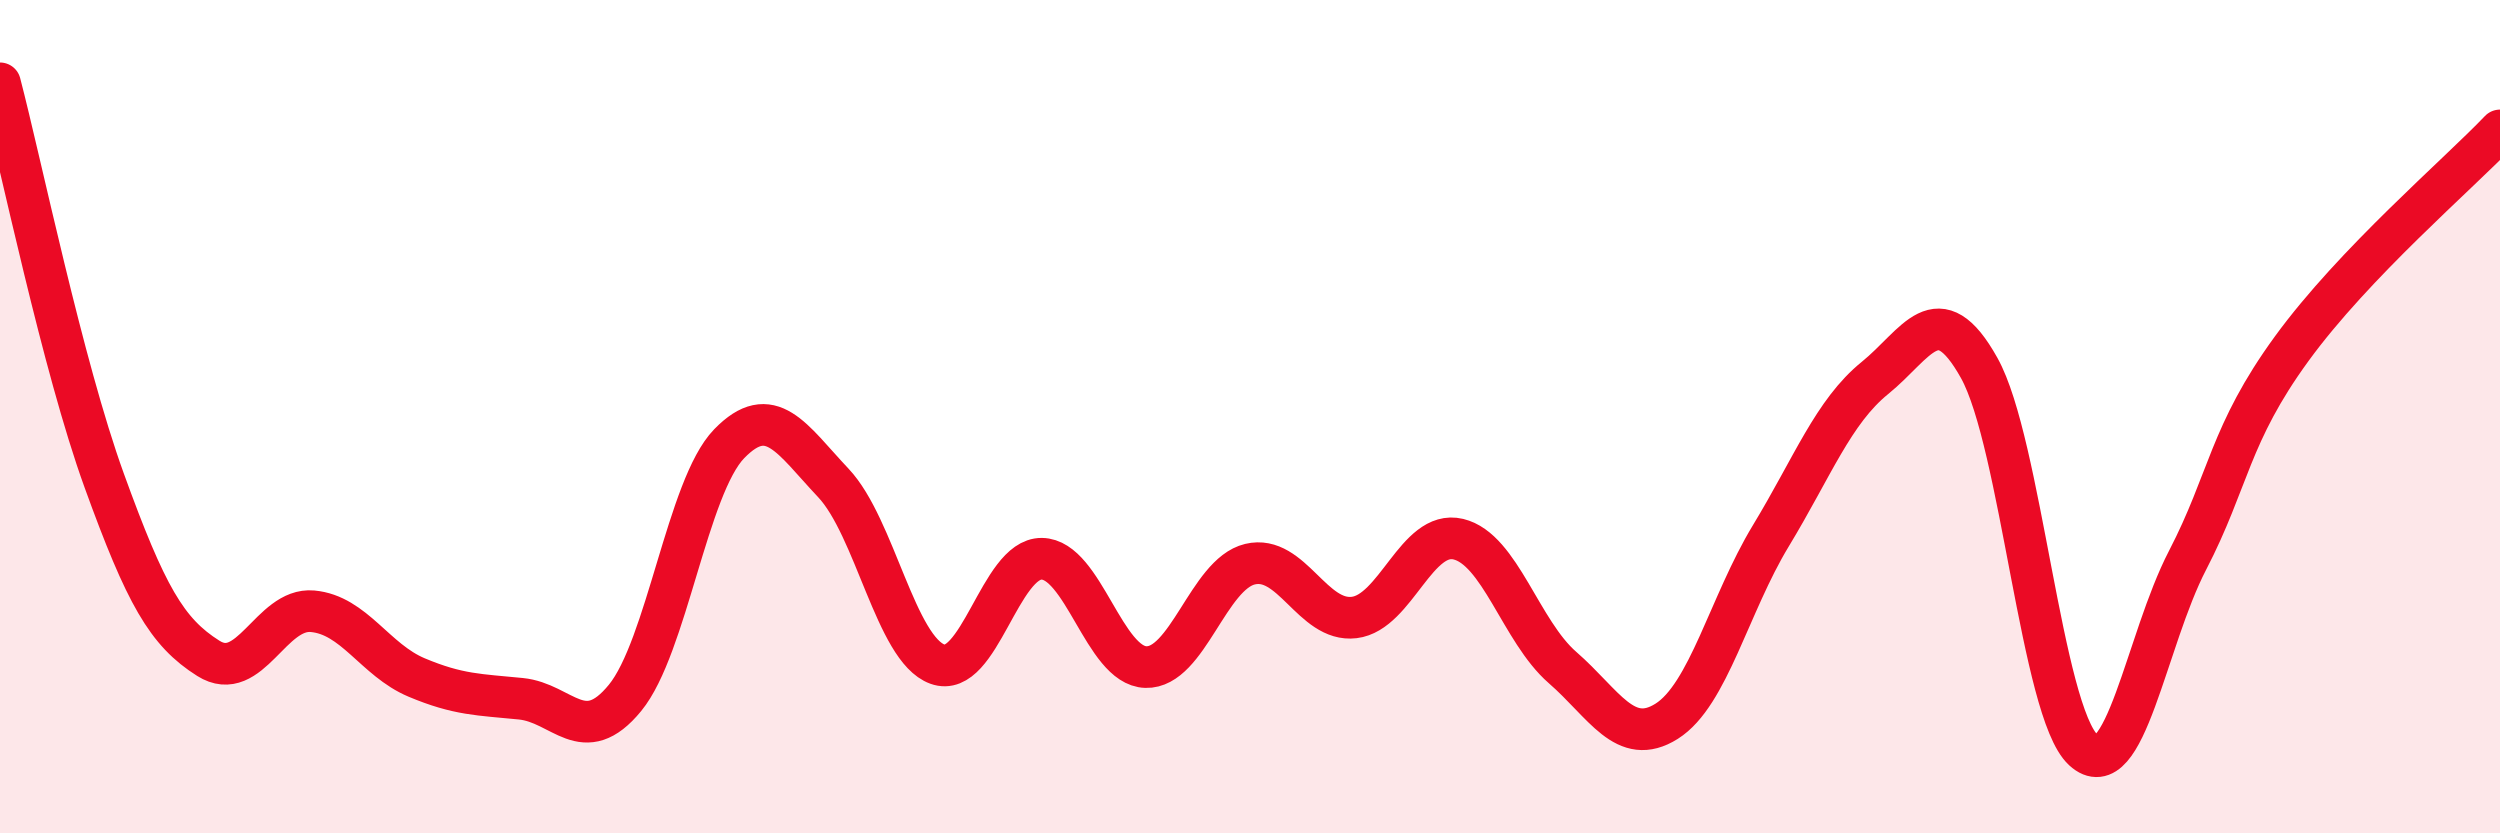 
    <svg width="60" height="20" viewBox="0 0 60 20" xmlns="http://www.w3.org/2000/svg">
      <path
        d="M 0,2 C 0.5,3.91 1.5,8.77 2.5,11.53 C 3.5,14.29 4,15.17 5,15.8 C 6,16.43 6.5,14.58 7.5,14.67 C 8.5,14.76 9,15.84 10,16.26 C 11,16.68 11.5,16.67 12.5,16.77 C 13.5,16.87 14,17.97 15,16.75 C 16,15.53 16.5,11.68 17.5,10.65 C 18.5,9.62 19,10.53 20,11.59 C 21,12.65 21.5,15.58 22.5,15.94 C 23.5,16.3 24,13.4 25,13.41 C 26,13.42 26.5,15.98 27.5,16.01 C 28.5,16.04 29,13.78 30,13.54 C 31,13.3 31.5,14.94 32.5,14.82 C 33.5,14.7 34,12.7 35,12.94 C 36,13.18 36.5,15.15 37.5,16.02 C 38.5,16.89 39,17.94 40,17.31 C 41,16.68 41.5,14.51 42.5,12.86 C 43.5,11.21 44,9.88 45,9.07 C 46,8.26 46.5,7.04 47.5,8.83 C 48.5,10.62 49,17.08 50,18 C 51,18.92 51.5,15.38 52.5,13.45 C 53.5,11.52 53.5,10.43 55,8.37 C 56.5,6.31 59,4.18 60,3.13L60 20L0 20Z"
        fill="#EB0A25"
        opacity="0.1"
        stroke-linecap="round"
        stroke-linejoin="round"
      />
      <path
        d="M 0,2 C 0.5,3.91 1.5,8.77 2.5,11.53 C 3.5,14.29 4,15.17 5,15.8 C 6,16.43 6.5,14.58 7.5,14.67 C 8.5,14.76 9,15.84 10,16.26 C 11,16.68 11.5,16.67 12.5,16.77 C 13.5,16.87 14,17.97 15,16.75 C 16,15.53 16.5,11.68 17.5,10.65 C 18.5,9.62 19,10.53 20,11.59 C 21,12.65 21.5,15.58 22.5,15.94 C 23.5,16.3 24,13.4 25,13.41 C 26,13.42 26.5,15.98 27.5,16.01 C 28.5,16.04 29,13.78 30,13.54 C 31,13.3 31.5,14.94 32.5,14.82 C 33.5,14.7 34,12.7 35,12.94 C 36,13.18 36.5,15.15 37.5,16.02 C 38.5,16.89 39,17.94 40,17.31 C 41,16.68 41.5,14.51 42.5,12.86 C 43.5,11.21 44,9.88 45,9.07 C 46,8.26 46.5,7.04 47.5,8.83 C 48.5,10.62 49,17.08 50,18 C 51,18.92 51.5,15.38 52.5,13.45 C 53.5,11.52 53.5,10.43 55,8.37 C 56.5,6.31 59,4.18 60,3.13"
        stroke="#EB0A25"
        stroke-width="1"
        fill="none"
        stroke-linecap="round"
        stroke-linejoin="round"
      />
    </svg>
  